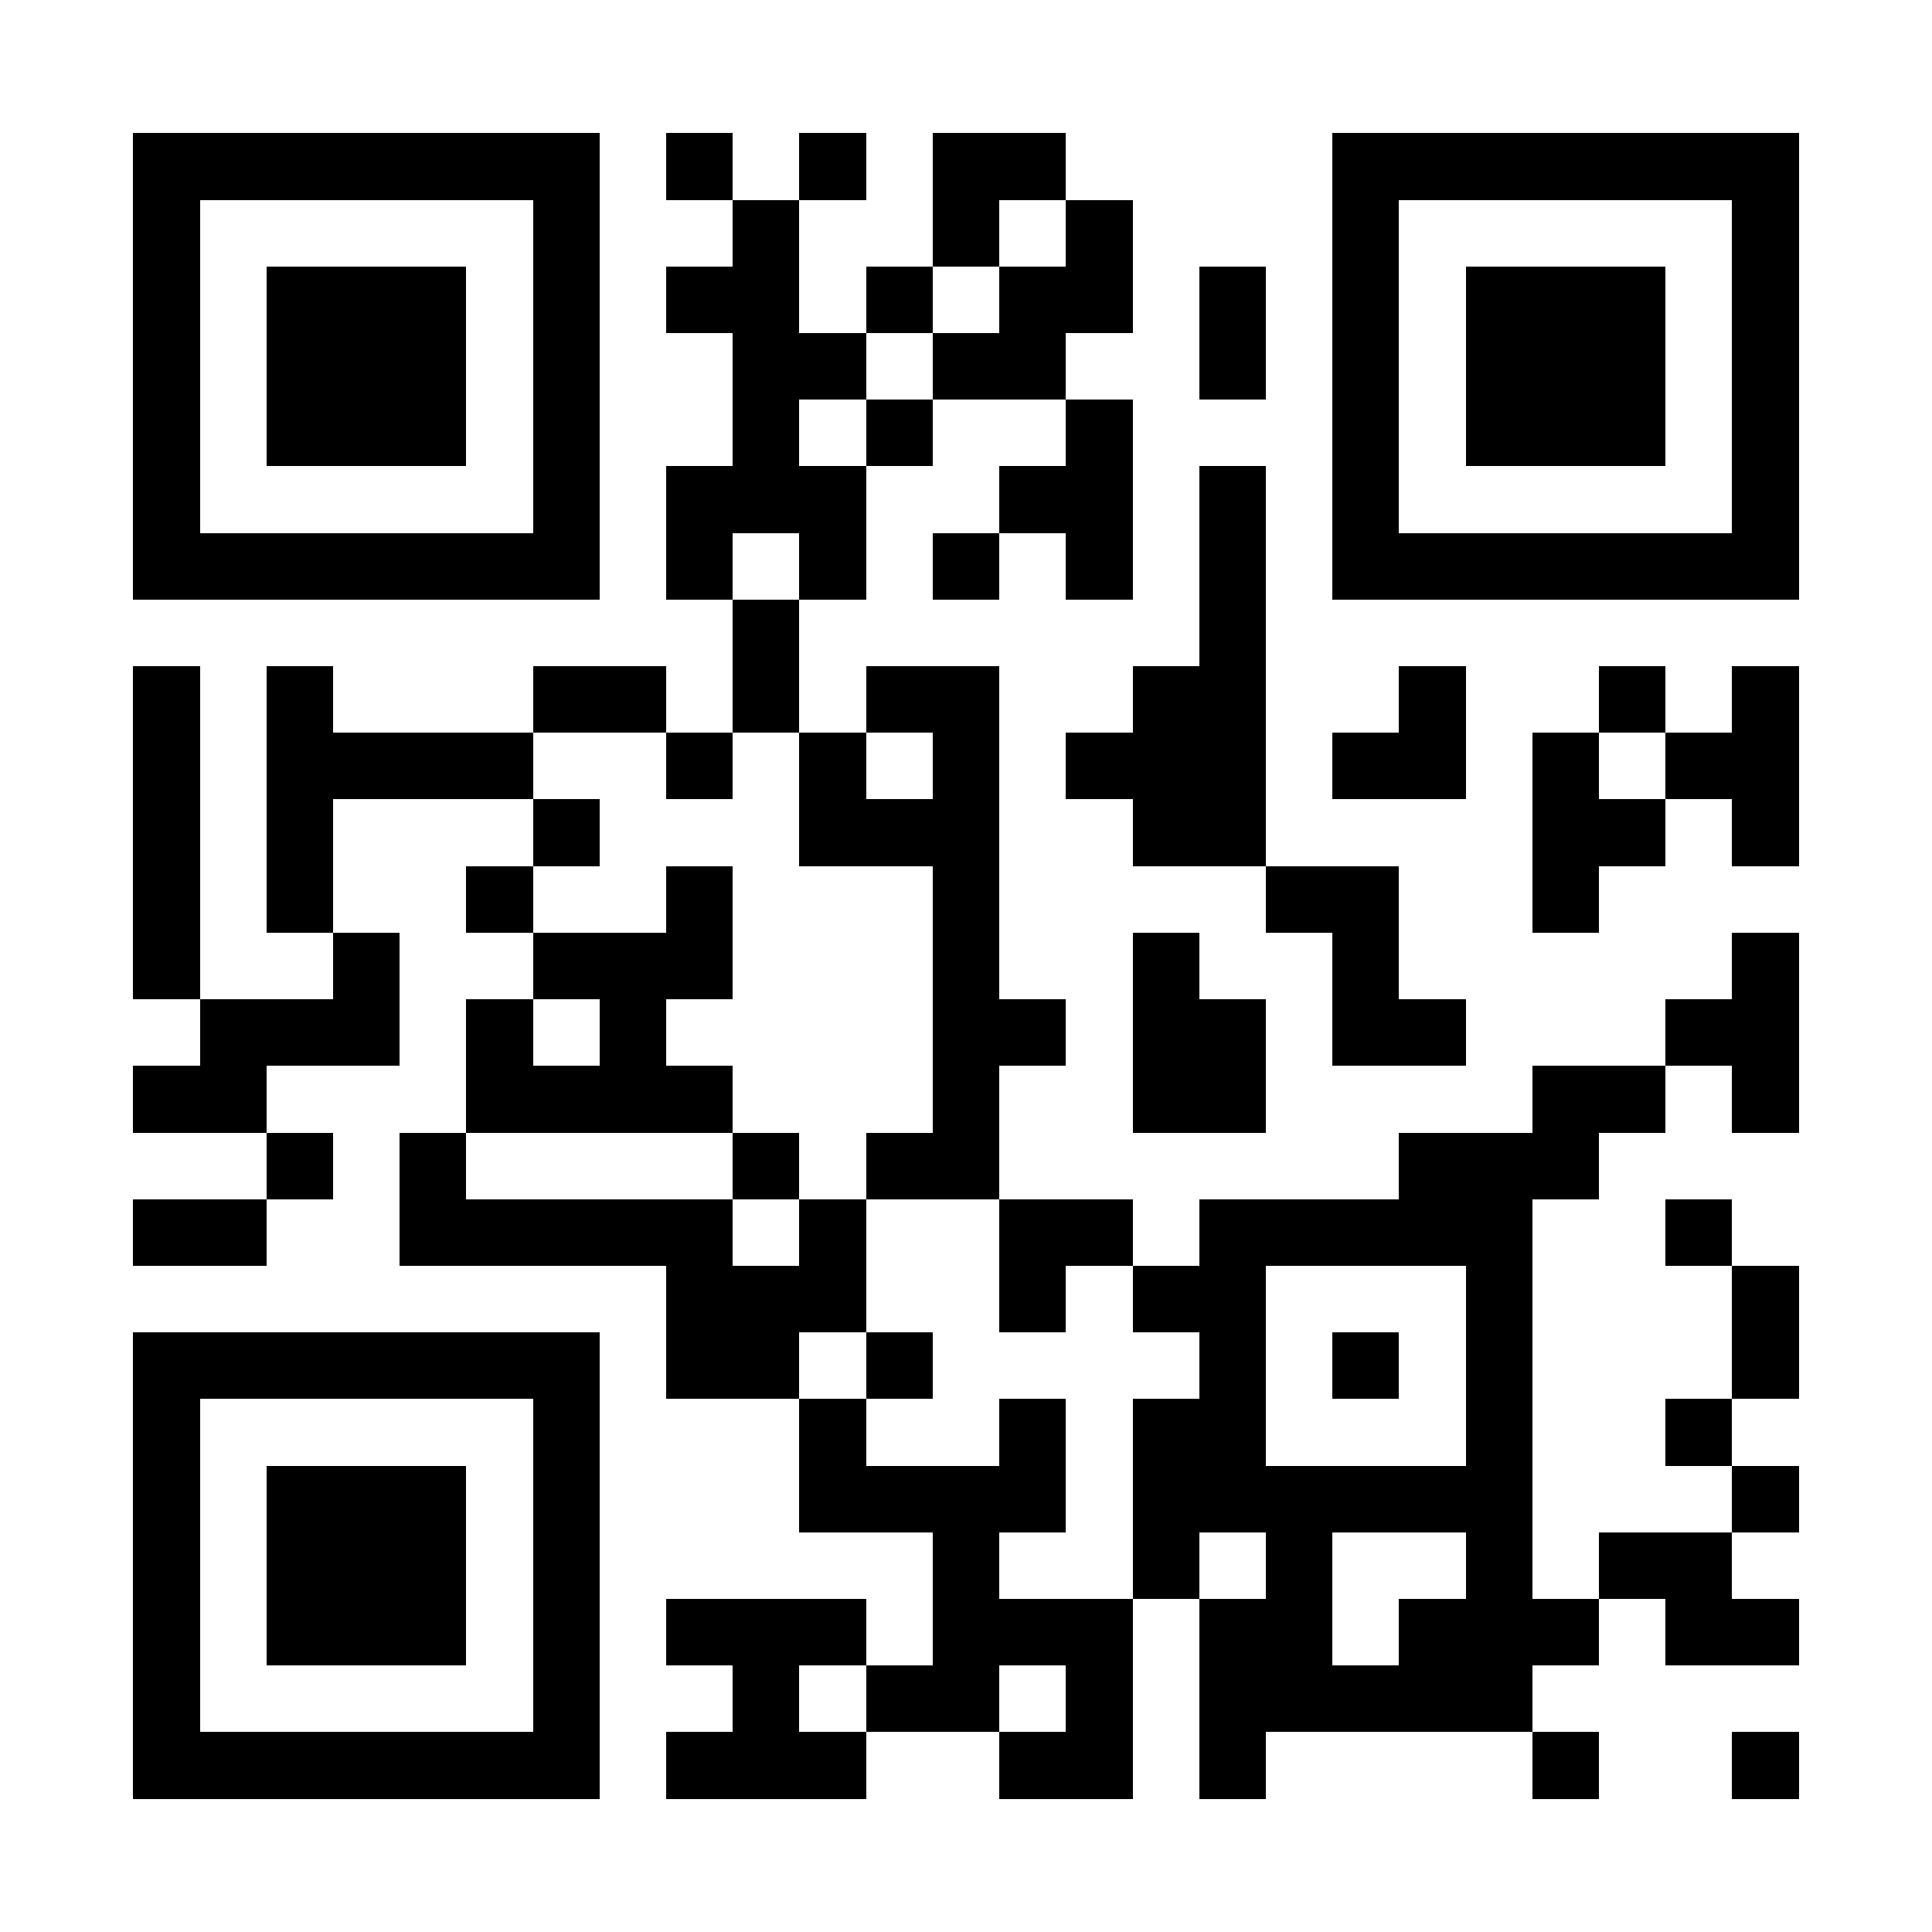 <?xml version="1.0" encoding="UTF-8"?>
<!DOCTYPE svg PUBLIC '-//W3C//DTD SVG 1.0//EN'
          'http://www.w3.org/TR/2001/REC-SVG-20010904/DTD/svg10.dtd'>
<svg fill="#fff" height="29" shape-rendering="crispEdges" style="fill: #fff;" viewBox="0 0 29 29" width="29" xmlns="http://www.w3.org/2000/svg" xmlns:xlink="http://www.w3.org/1999/xlink"
><path d="M0 0h29v29H0z"
  /><path d="M2 2.5h7m1 0h1m1 0h1m1 0h2m4 0h7M2 3.5h1m5 0h1m2 0h1m2 0h1m1 0h1m3 0h1m5 0h1M2 4.5h1m1 0h3m1 0h1m1 0h2m1 0h1m1 0h2m1 0h1m1 0h1m1 0h3m1 0h1M2 5.5h1m1 0h3m1 0h1m2 0h2m1 0h2m2 0h1m1 0h1m1 0h3m1 0h1M2 6.5h1m1 0h3m1 0h1m2 0h1m1 0h1m2 0h1m3 0h1m1 0h3m1 0h1M2 7.5h1m5 0h1m1 0h3m2 0h2m1 0h1m1 0h1m5 0h1M2 8.5h7m1 0h1m1 0h1m1 0h1m1 0h1m1 0h1m1 0h7M11 9.5h1m6 0h1M2 10.5h1m1 0h1m3 0h2m1 0h1m1 0h2m2 0h2m2 0h1m2 0h1m1 0h1M2 11.5h1m1 0h4m2 0h1m1 0h1m1 0h1m1 0h3m1 0h2m1 0h1m1 0h2M2 12.5h1m1 0h1m3 0h1m3 0h3m2 0h2m4 0h2m1 0h1M2 13.5h1m1 0h1m2 0h1m2 0h1m3 0h1m4 0h2m2 0h1M2 14.5h1m2 0h1m2 0h3m3 0h1m2 0h1m2 0h1m5 0h1M3 15.5h3m1 0h1m1 0h1m4 0h2m1 0h2m1 0h2m3 0h2M2 16.5h2m3 0h4m3 0h1m2 0h2m4 0h2m1 0h1M4 17.5h1m1 0h1m4 0h1m1 0h2m6 0h3M2 18.5h2m2 0h5m1 0h1m2 0h2m1 0h5m2 0h1M10 19.5h3m2 0h1m1 0h2m3 0h1m3 0h1M2 20.5h7m1 0h2m1 0h1m4 0h1m1 0h1m1 0h1m3 0h1M2 21.5h1m5 0h1m3 0h1m2 0h1m1 0h2m3 0h1m2 0h1M2 22.5h1m1 0h3m1 0h1m3 0h4m1 0h6m3 0h1M2 23.5h1m1 0h3m1 0h1m5 0h1m2 0h1m1 0h1m2 0h1m1 0h2M2 24.5h1m1 0h3m1 0h1m1 0h3m1 0h3m1 0h2m1 0h3m1 0h2M2 25.5h1m5 0h1m2 0h1m1 0h2m1 0h1m1 0h5M2 26.5h7m1 0h3m2 0h2m1 0h1m4 0h1m2 0h1" stroke="#000"
/></svg
>

